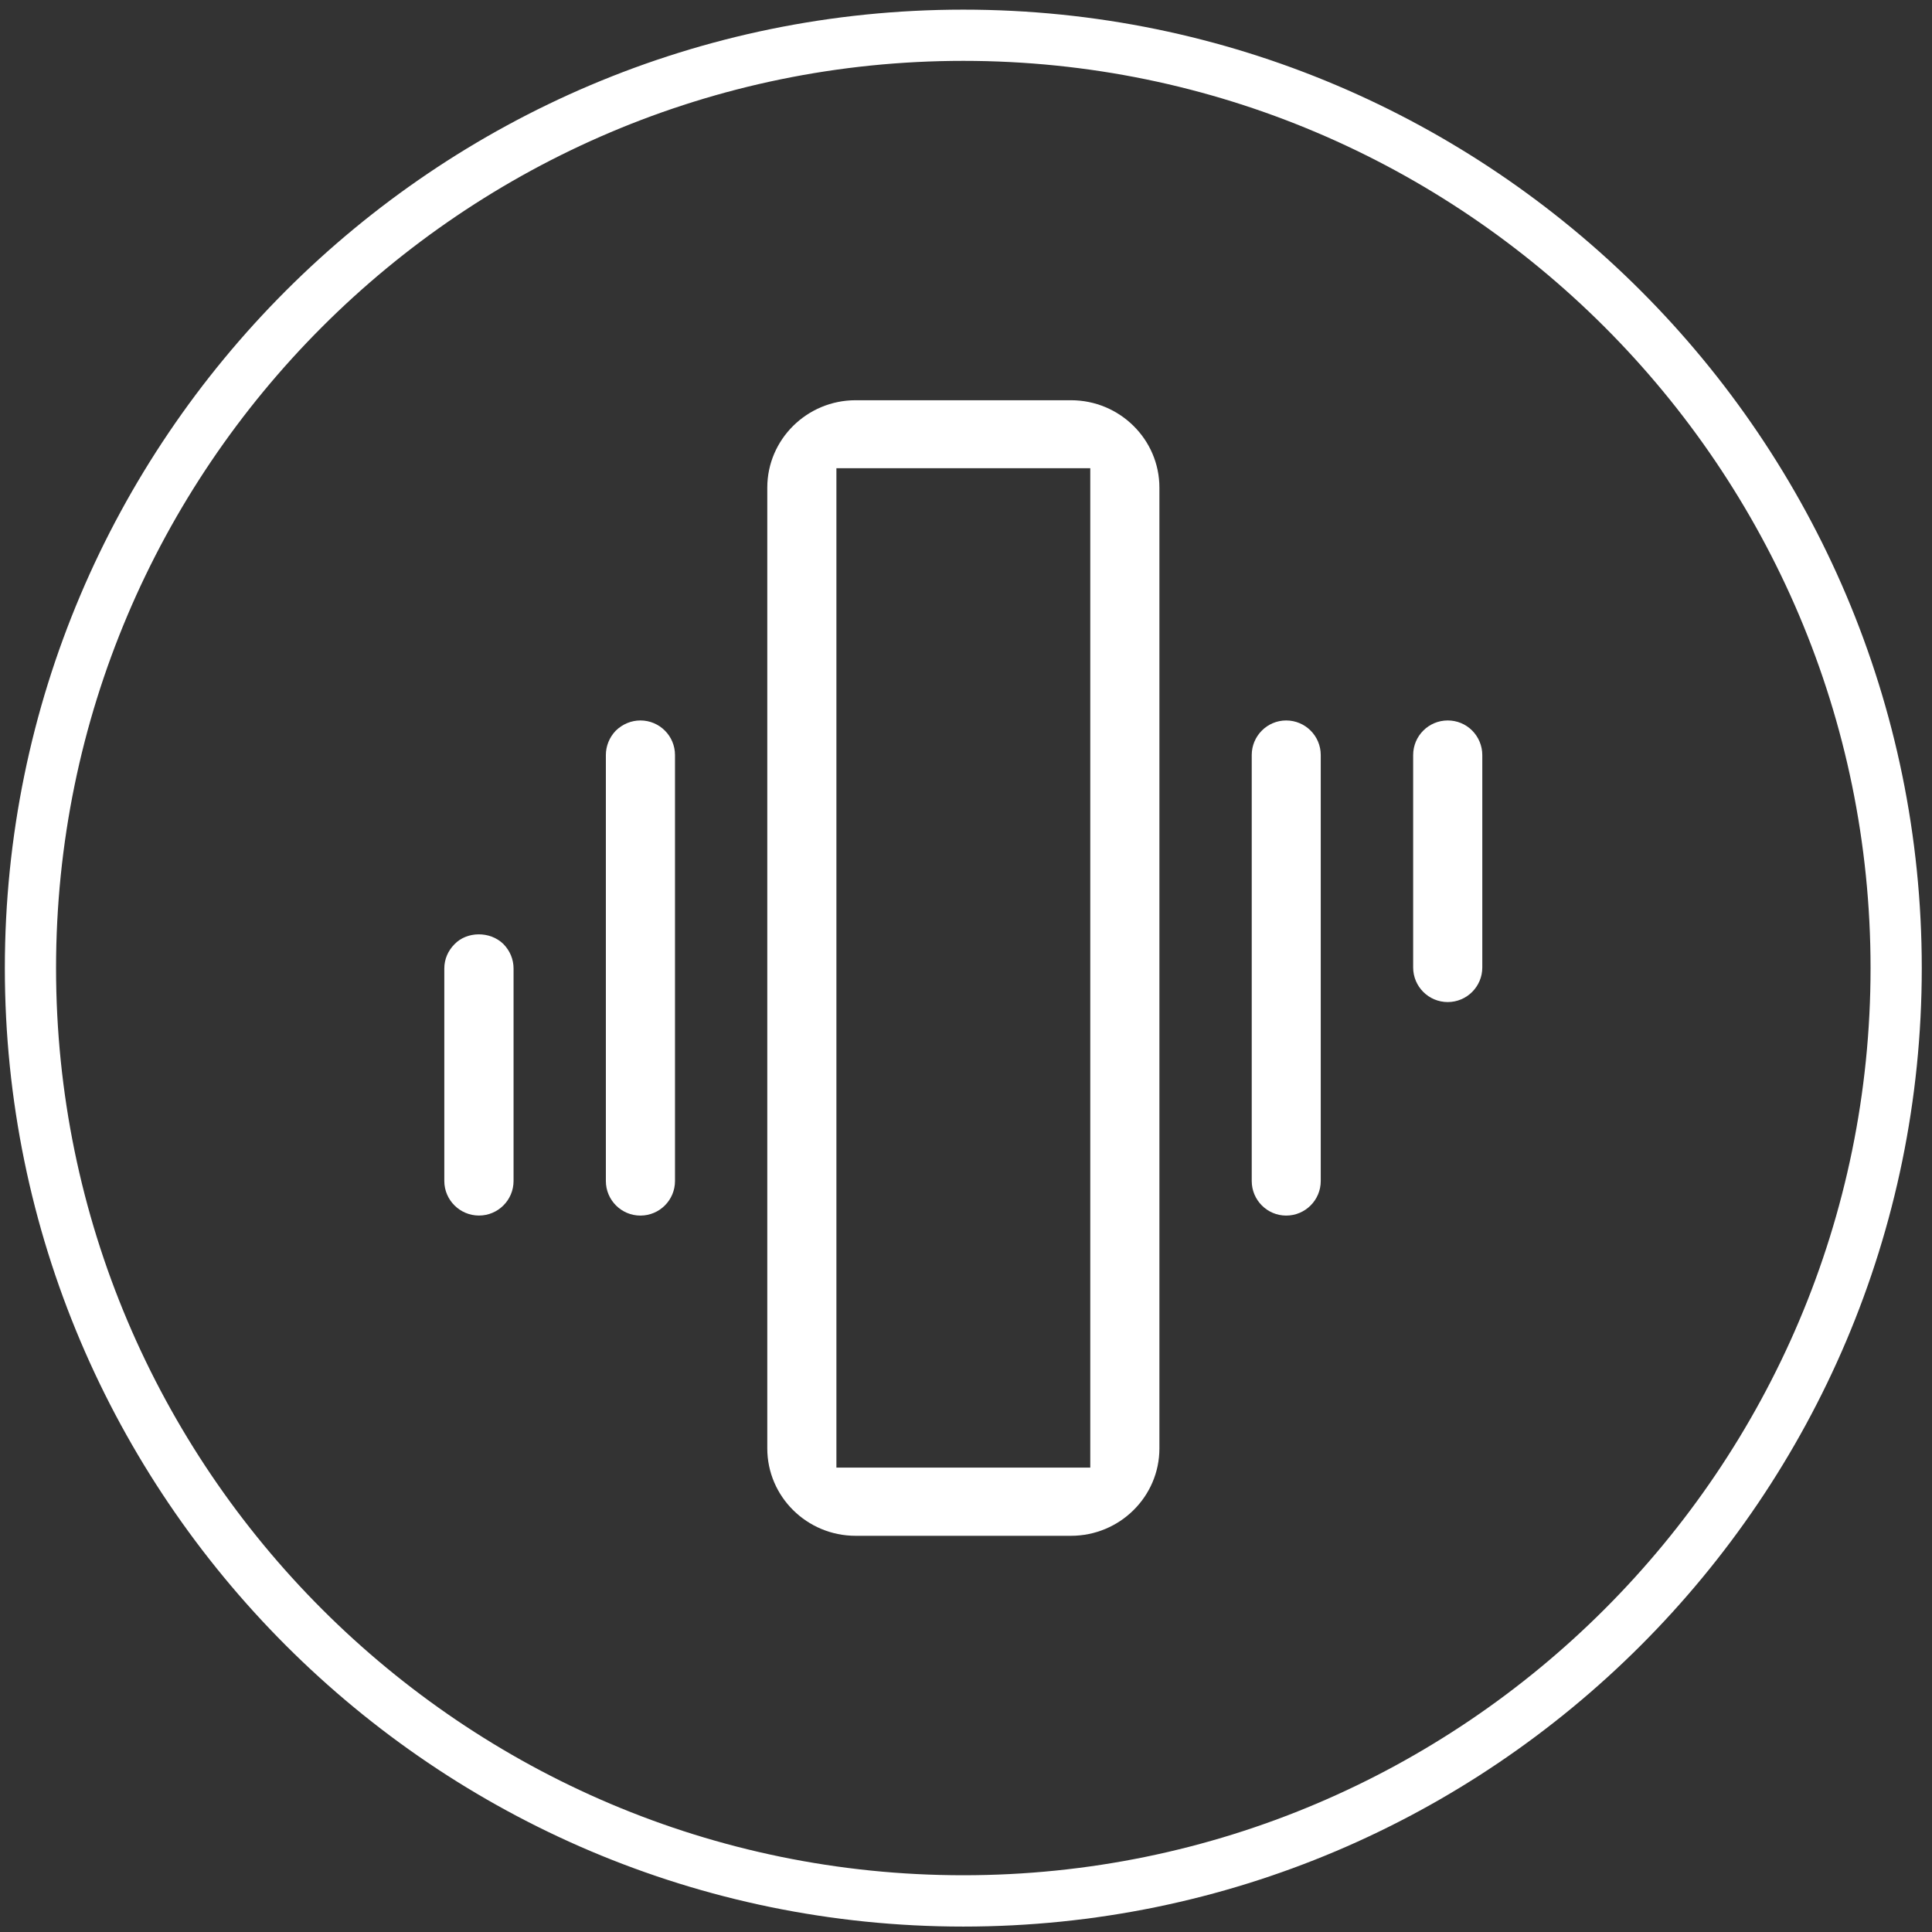 <svg xmlns="http://www.w3.org/2000/svg" xmlns:xlink="http://www.w3.org/1999/xlink" xmlns:serif="http://www.serif.com/" width="100%" height="100%" viewBox="0 0 262 262" xml:space="preserve" style="fill-rule:evenodd;clip-rule:evenodd;stroke-linejoin:round;stroke-miterlimit:2;"><rect x="0" y="0" width="262" height="262" fill="#333333" stroke="none"/><g><path d="M130.635,8.253c-67.834,0 -123.033,55.199 -123.033,123.033c0,67.835 55.199,123.018 123.033,123.018c67.834,-0 123.033,-55.183 123.033,-123.018c-0,-67.834 -55.199,-123.033 -123.033,-123.033m0,253.011c-71.659,0 -129.978,-58.318 -129.978,-129.978c0,-71.675 58.319,-129.978 129.978,-129.978c71.66,0 129.978,58.303 129.978,129.978c-0,71.66 -58.318,129.978 -129.978,129.978" style="fill:#fff;fill-rule:nonzero;"></path><path d="M174.422,99.431c-1.614,-0 -2.931,1.332 -2.931,2.963l-0,57.769c-0,1.615 1.317,2.948 2.931,2.948c1.631,-0 2.963,-1.333 2.963,-2.948l0,-57.769c0,-1.631 -1.332,-2.963 -2.963,-2.963" style="fill:#fff;fill-rule:nonzero;"></path><path d="M174.419,101.166c-0.658,0 -1.207,0.564 -1.207,1.223l0,57.77c0,0.658 0.549,1.222 1.207,1.222c0.659,0 1.223,-0.564 1.223,-1.222l0,-57.77c0,-0.659 -0.564,-1.223 -1.223,-1.223m0,63.68c-2.571,0 -4.671,-2.101 -4.671,-4.687l-0,-57.77c-0,-2.587 2.1,-4.687 4.671,-4.687c2.587,-0 4.688,2.1 4.688,4.687l-0,57.77c-0,2.586 -2.101,4.687 -4.688,4.687" style="fill:#fff;fill-rule:nonzero;"></path><path d="M86.854,99.431c-0.784,-0 -1.536,0.313 -2.101,0.862c-0.549,0.549 -0.862,1.317 -0.862,2.101l-0,57.769c-0,1.615 1.333,2.948 2.963,2.948c1.63,-0 2.963,-1.333 2.963,-2.948l-0,-57.769c-0,-1.631 -1.333,-2.963 -2.963,-2.963" style="fill:#fff;fill-rule:nonzero;"></path><path d="M86.849,101.166c-0.329,0 -0.643,0.141 -0.893,0.361c-0.189,0.203 -0.33,0.548 -0.33,0.862l0,57.77c0,0.658 0.565,1.222 1.223,1.222c0.674,0 1.223,-0.548 1.223,-1.222l0,-57.77c0,-0.674 -0.549,-1.223 -1.223,-1.223m0,63.68c-2.586,0 -4.687,-2.101 -4.687,-4.687l-0,-57.77c-0,-1.223 0.486,-2.414 1.348,-3.308c0.925,-0.894 2.101,-1.379 3.339,-1.379c2.587,-0 4.688,2.1 4.688,4.687l-0,57.77c-0,2.586 -2.101,4.687 -4.688,4.687" style="fill:#fff;fill-rule:nonzero;"></path><path d="M64.948,128.394c-0.783,-0 -1.536,0.313 -2.085,0.862c-0.564,0.565 -0.877,1.301 -0.877,2.085l-0,28.814c-0,1.631 1.332,2.963 2.962,2.963c1.631,0 2.963,-1.332 2.963,-2.963l0,-28.814c0,-0.784 -0.313,-1.52 -0.862,-2.085c-0.564,-0.549 -1.317,-0.862 -2.101,-0.862" style="fill:#fff;fill-rule:nonzero;"></path><path d="M64.956,130.117c-0.313,-0 -0.627,0.141 -0.846,0.345c-0.173,0.188 -0.392,0.486 -0.392,0.878l-0,28.814c-0,0.674 0.564,1.223 1.238,1.223c0.659,-0 1.223,-0.565 1.223,-1.223l0,-28.814c0,-0.33 -0.125,-0.612 -0.36,-0.878c-0.22,-0.204 -0.533,-0.345 -0.863,-0.345m0,34.724c-2.586,0 -4.703,-2.1 -4.703,-4.687l0,-28.814c0,-1.239 0.486,-2.399 1.395,-3.308c1.662,-1.725 4.782,-1.803 6.616,-0.016c0.909,0.925 1.38,2.101 1.38,3.324l-0,28.814c-0,2.587 -2.101,4.687 -4.688,4.687" style="fill:#fff;fill-rule:nonzero;"></path><path d="M149.576,200.762l-37.891,-0l-0,-138.992l37.891,-0l-0,138.992Zm-4.327,-144.761l-29.222,-0c-5.644,-0 -10.237,4.546 -10.237,10.127l0,130.291c0,5.581 4.593,10.128 10.237,10.128l29.222,-0c5.644,-0 10.253,-4.547 10.253,-10.128l-0,-130.291c-0,-5.581 -4.609,-10.127 -10.253,-10.127" style="fill:#fff;fill-rule:nonzero;"></path><path d="M110.181,60.045l40.917,0c-1.52,-1.426 -3.59,-2.304 -5.863,-2.304l-29.206,-0c-2.258,-0 -4.311,0.878 -5.848,2.304m3.245,138.977l34.427,-0l0,-135.528l-34.427,0l0,135.528Zm37.892,-138.757l-0,142.018c1.52,-1.505 2.445,-3.575 2.445,-5.864l0,-130.291c0,-2.289 -0.925,-4.358 -2.445,-5.863m-41.356,-0c-1.505,1.489 -2.446,3.574 -2.446,5.863l0,130.291c0,2.289 0.941,4.374 2.446,5.864l-0,-142.018Zm0.204,142.221c1.536,1.443 3.605,2.321 5.863,2.321l29.206,-0c2.289,-0 4.358,-0.878 5.879,-2.321l-40.948,0Zm35.069,5.785l-29.206,0c-6.6,0 -11.977,-5.314 -11.977,-11.852l-0,-130.291c-0,-6.537 5.377,-11.852 11.977,-11.852l29.206,0c6.616,0 11.993,5.315 11.993,11.852l-0,130.291c-0,6.538 -5.377,11.852 -11.993,11.852" style="fill:#fff;fill-rule:nonzero;"></path><path d="M196.326,99.431c-1.63,-0 -2.963,1.332 -2.963,2.963l0,28.814c0,1.615 1.333,2.947 2.963,2.947c1.631,0 2.963,-1.332 2.963,-2.947l0,-28.814c0,-0.769 -0.329,-1.537 -0.878,-2.101c-0.564,-0.549 -1.301,-0.862 -2.085,-0.862" style="fill:#fff;fill-rule:nonzero;"></path><path d="M196.328,101.166c-0.659,0 -1.223,0.564 -1.223,1.223l0,28.814c0,0.659 0.564,1.223 1.223,1.223c0.658,0 1.223,-0.564 1.223,-1.223l-0,-28.814c-0,-0.298 -0.157,-0.643 -0.361,-0.878c-0.235,-0.204 -0.533,-0.345 -0.862,-0.345m-0,34.725c-2.587,-0 -4.688,-2.101 -4.688,-4.688l0,-28.814c0,-2.587 2.101,-4.687 4.688,-4.687c1.254,-0 2.43,0.485 3.308,1.363c0.878,0.878 1.379,2.085 1.379,3.324l0,28.814c0,2.587 -2.1,4.688 -4.687,4.688" style="fill:#fff;fill-rule:nonzero;"></path></g></svg>